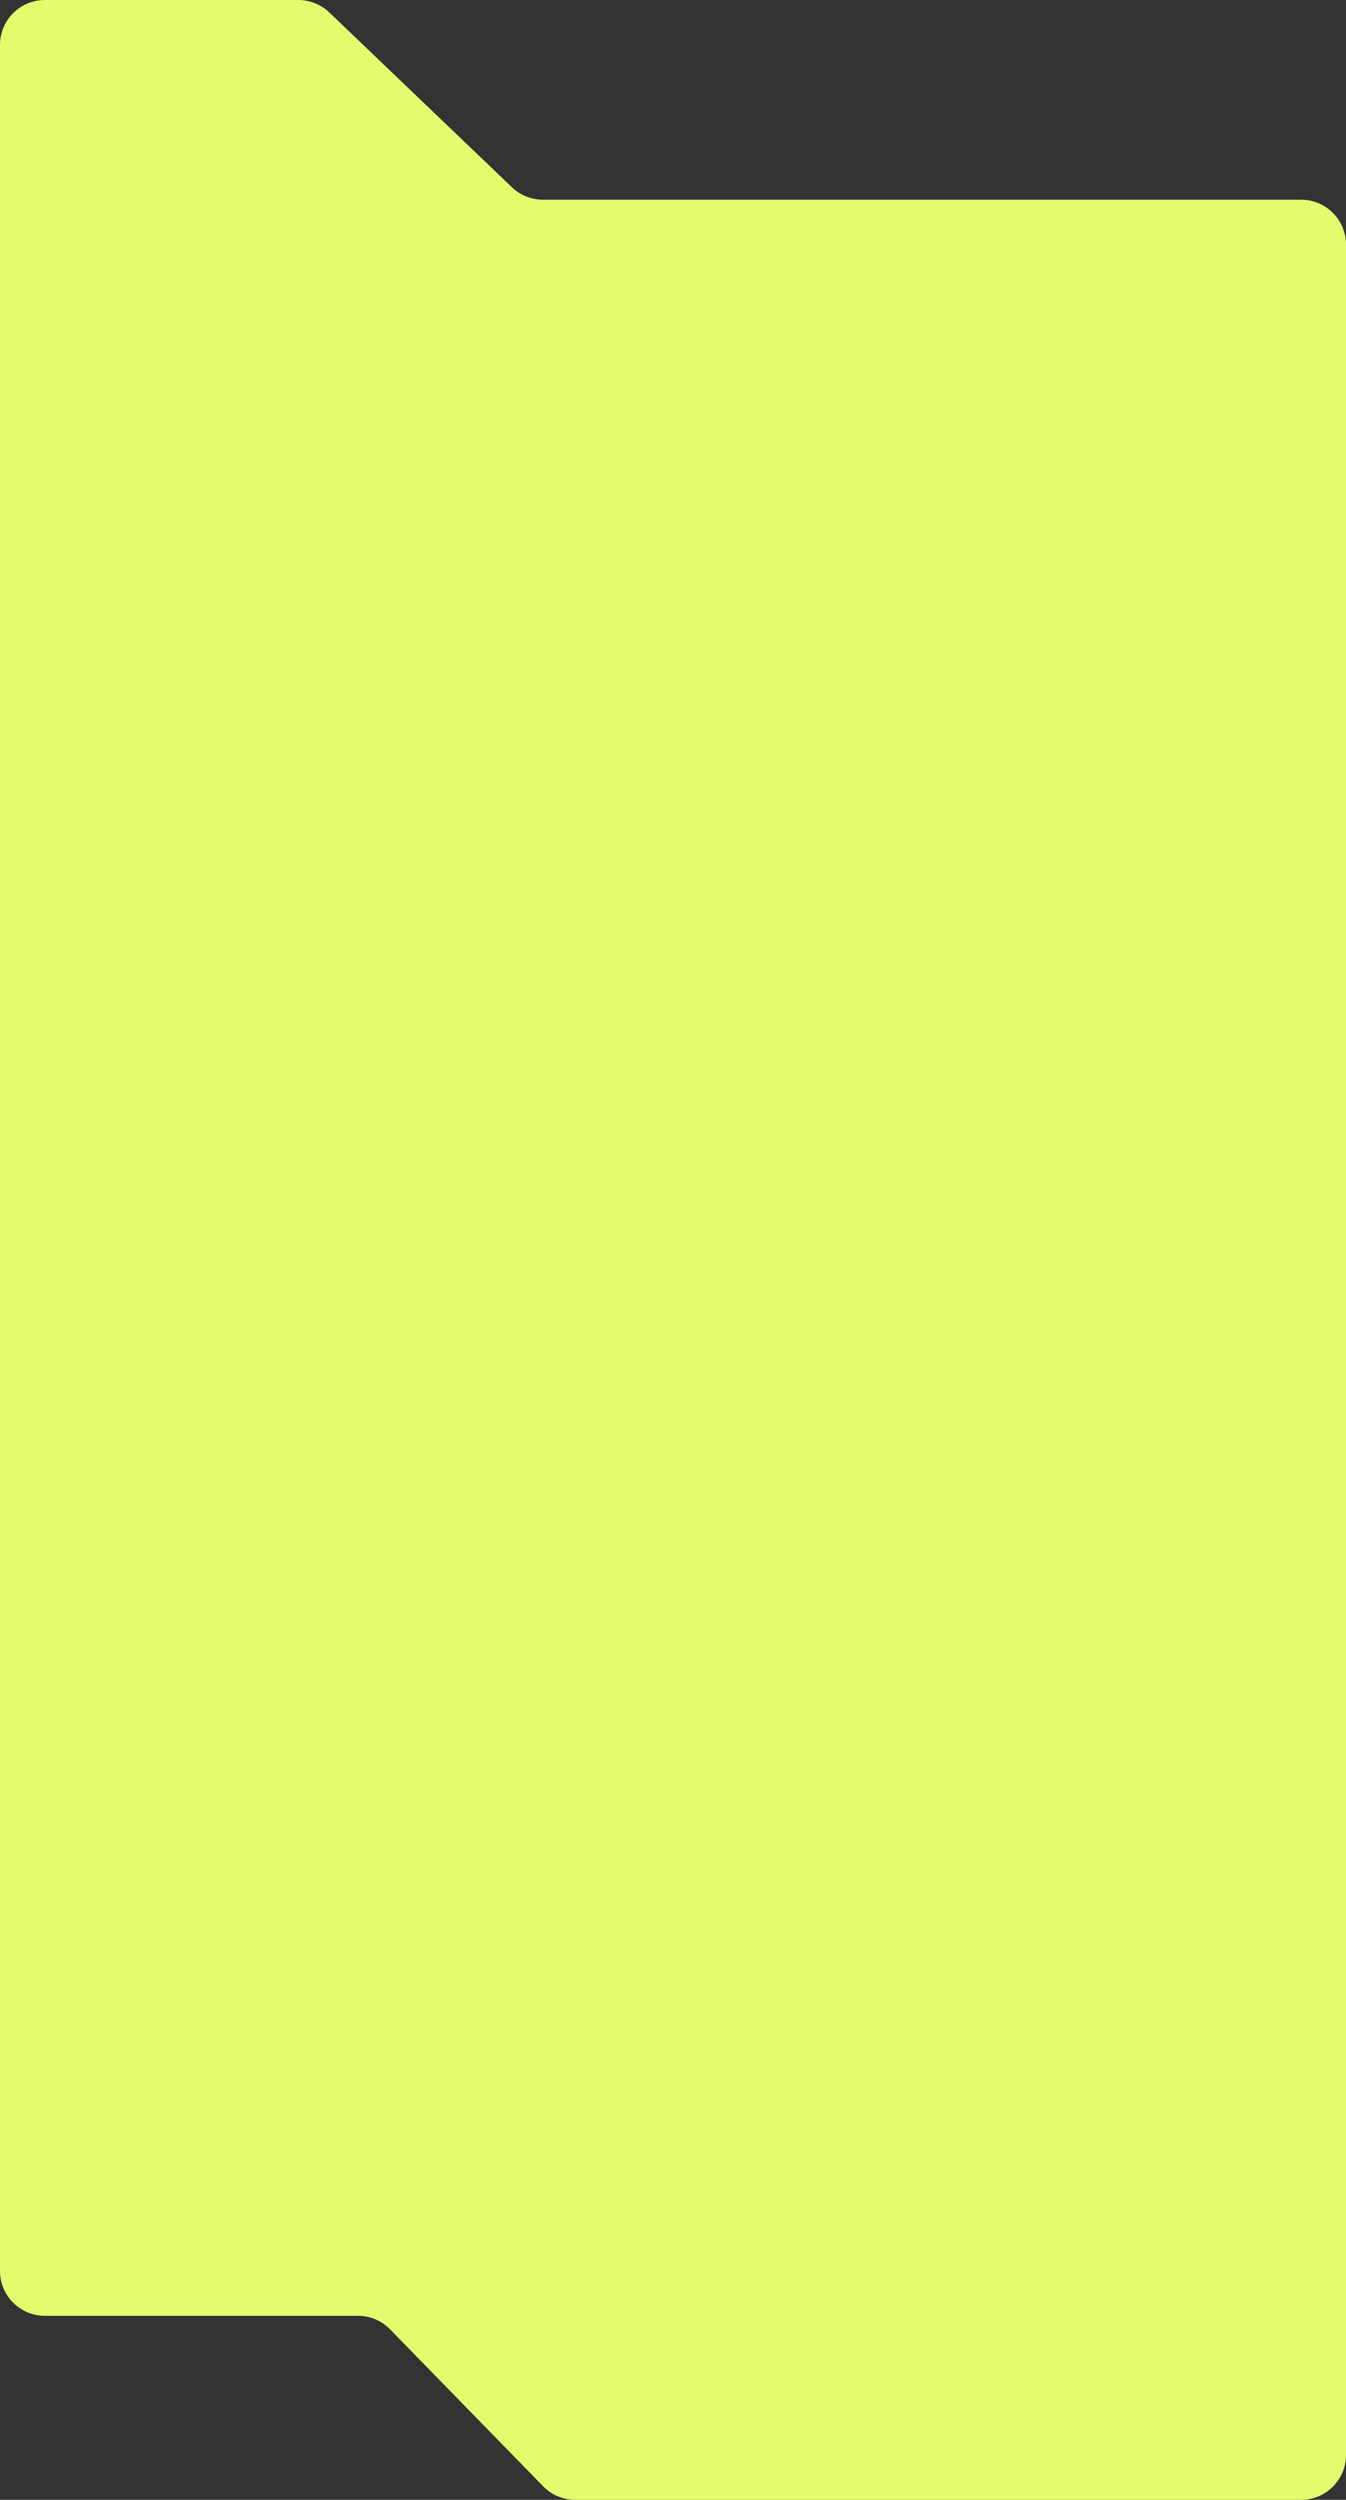 <?xml version="1.0" encoding="UTF-8"?> <svg xmlns="http://www.w3.org/2000/svg" width="300" height="557" viewBox="0 0 300 557" fill="none"><rect x="0" y="0" width="300" height="557" fill="#333333" stroke="none"/> <path d="M121.057 553.983L86.943 519.017C85.061 517.088 82.48 516 79.785 516H10C4.477 516 0 511.523 0 506V10C0 4.477 4.477 0 10 0H66.486C69.062 0 71.539 0.994 73.4 2.775L114.1 41.725C115.961 43.506 118.438 44.5 121.014 44.5H290C295.523 44.5 300 48.977 300 54.5V547C300 552.523 295.523 557 290 557H128.215C125.52 557 122.939 555.912 121.057 553.983Z" fill="#E5FB6D"></path> </svg> 